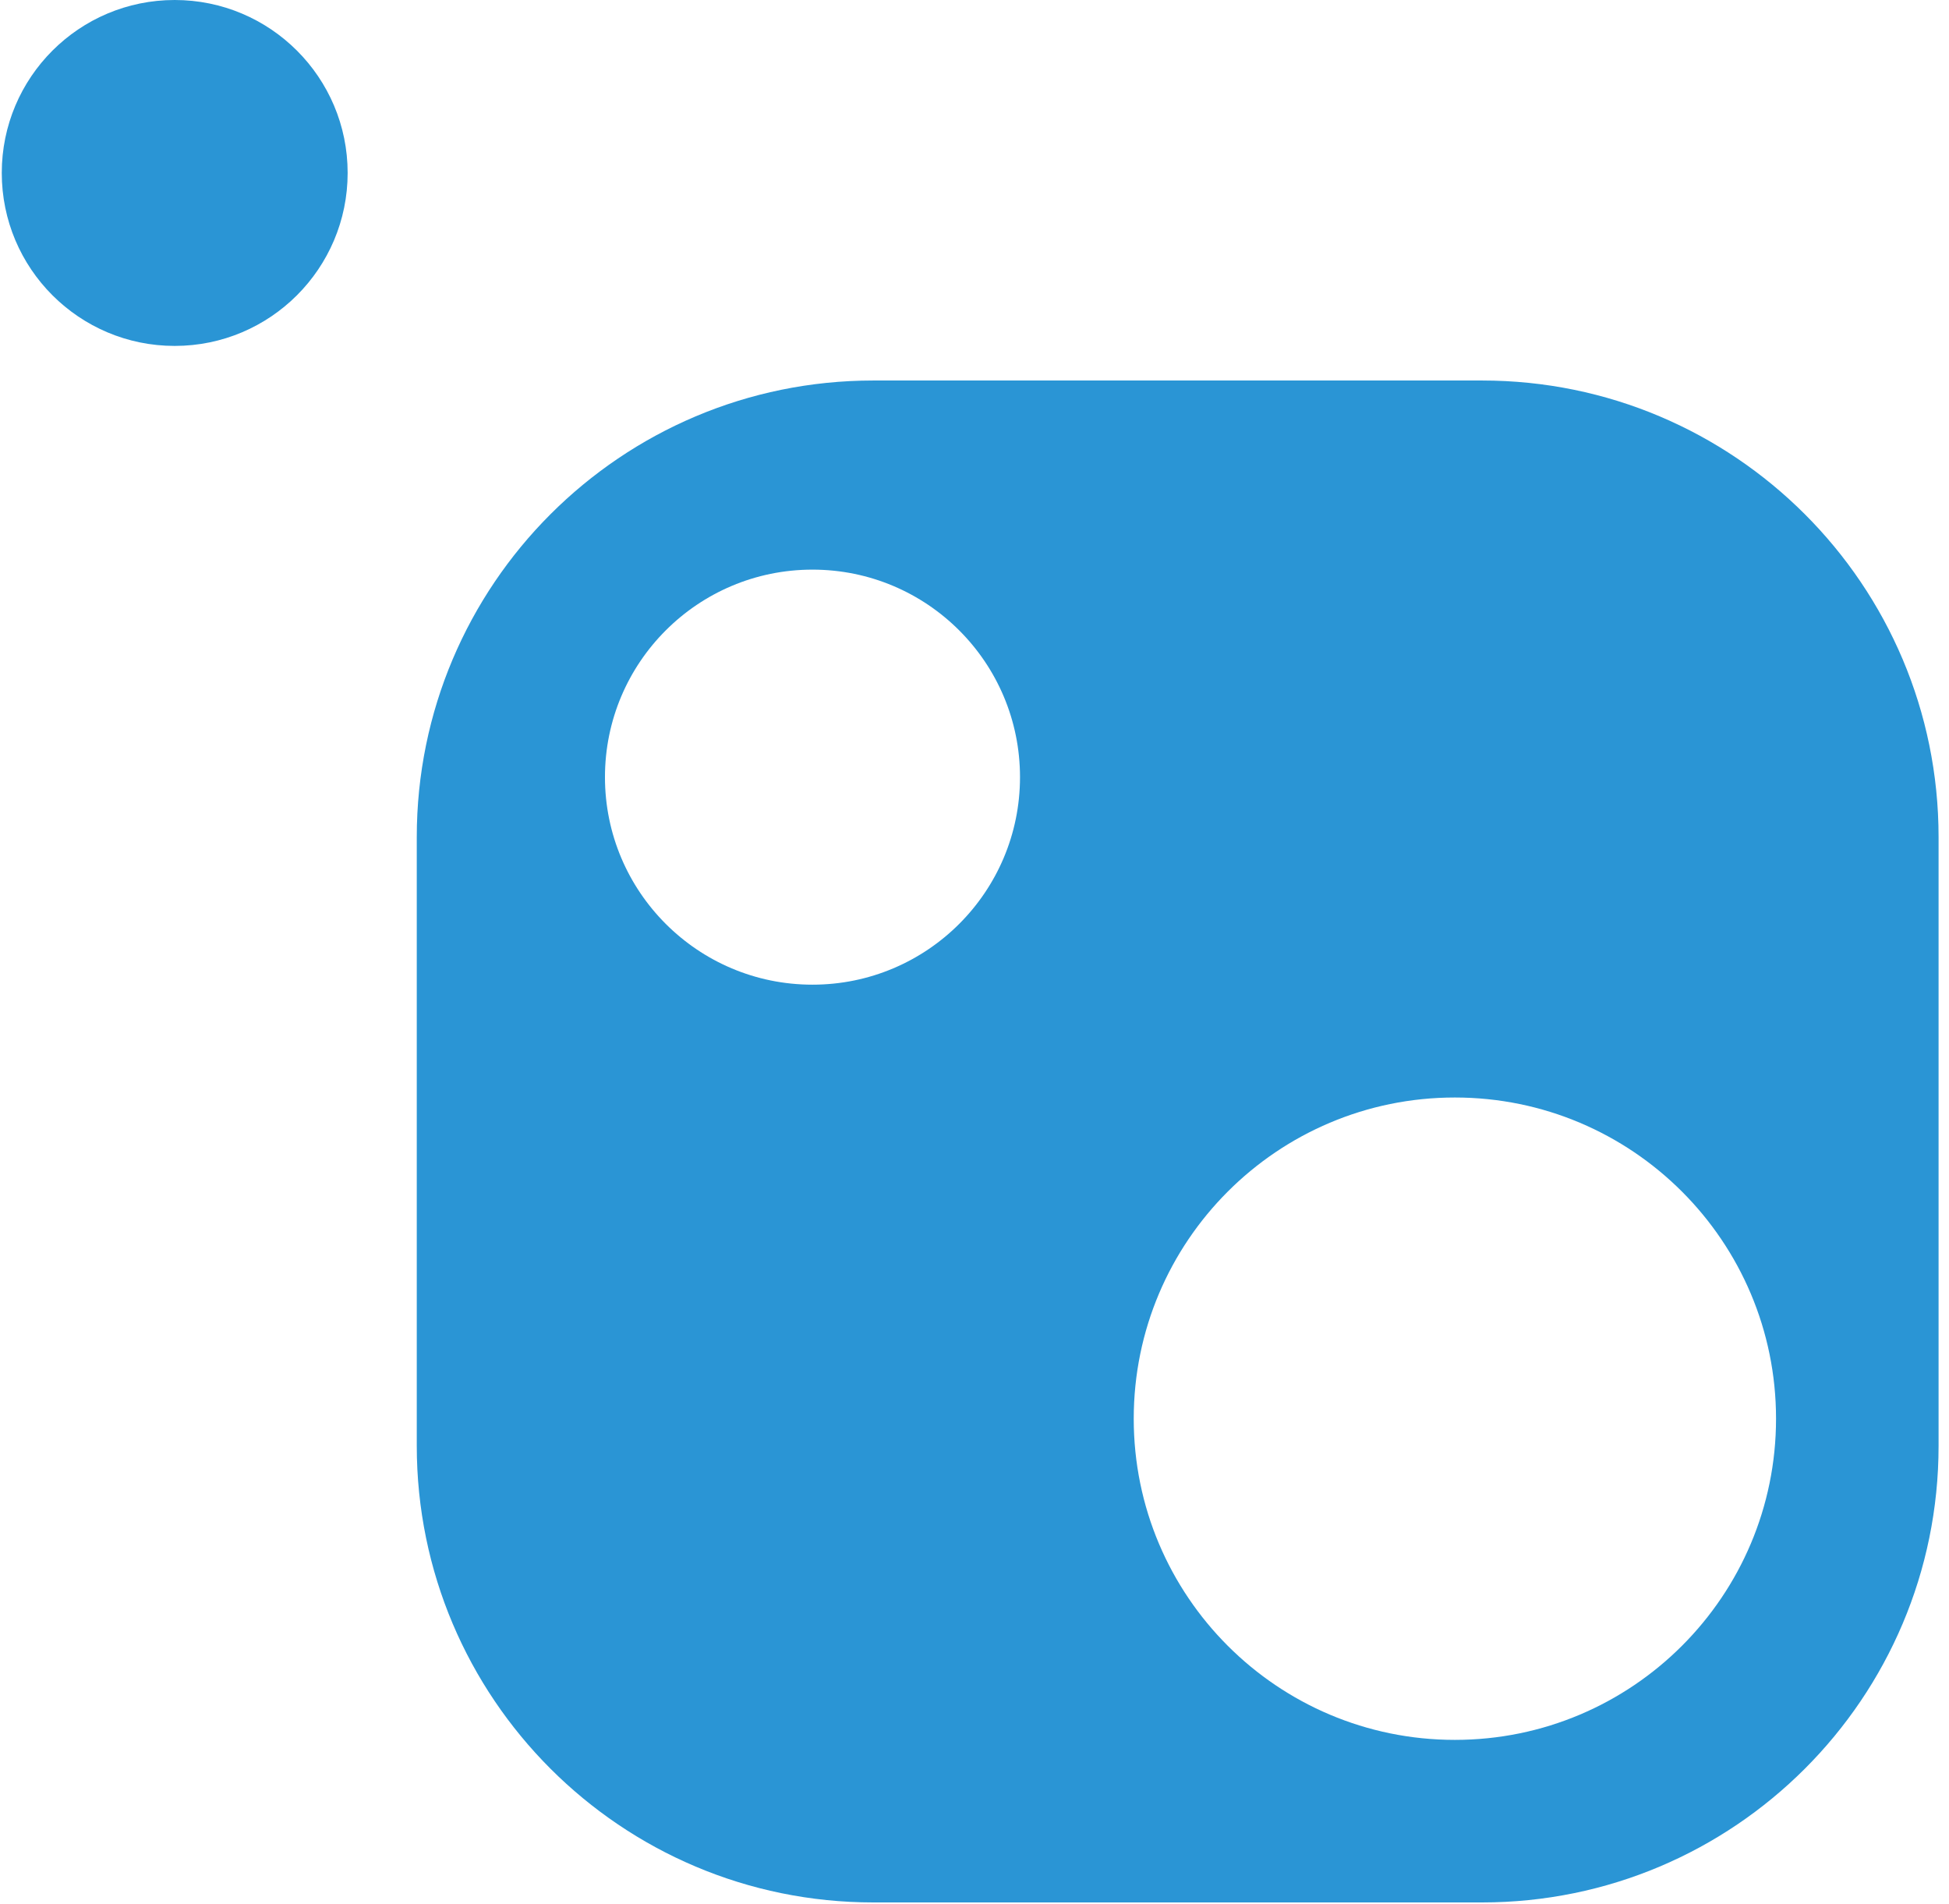<svg width="43" height="42" viewBox="0 0 43 42" fill="none" xmlns="http://www.w3.org/2000/svg">
<path d="M3.854 7.631C5.961 7.631 7.67 5.922 7.67 3.815C7.67 1.708 5.961 0 3.854 0C1.747 0 0.039 1.708 0.039 3.815C0.039 5.922 1.747 7.631 3.854 7.631Z" fill="#2A95D5"/>
<path fill-rule="evenodd" clip-rule="evenodd" d="M32.698 8.394H19.267C13.705 8.394 9.195 12.903 9.195 18.466V31.896C9.195 37.459 13.705 41.968 19.267 41.968H32.698C38.26 41.968 42.77 37.459 42.77 31.896V18.466C42.77 12.903 38.26 8.394 32.698 8.394ZM32.098 38.382C36.011 38.382 39.184 35.21 39.184 31.297C39.184 27.383 36.011 24.211 32.098 24.211C28.185 24.211 25.013 27.383 25.013 31.297C25.013 35.21 28.185 38.382 32.098 38.382ZM17.925 21.722C20.454 21.722 22.504 19.672 22.504 17.144C22.504 14.615 20.454 12.566 17.925 12.566C15.397 12.566 13.347 14.615 13.347 17.144C13.347 19.672 15.397 21.722 17.925 21.722Z" fill="#2A95D5"/>
</svg>
